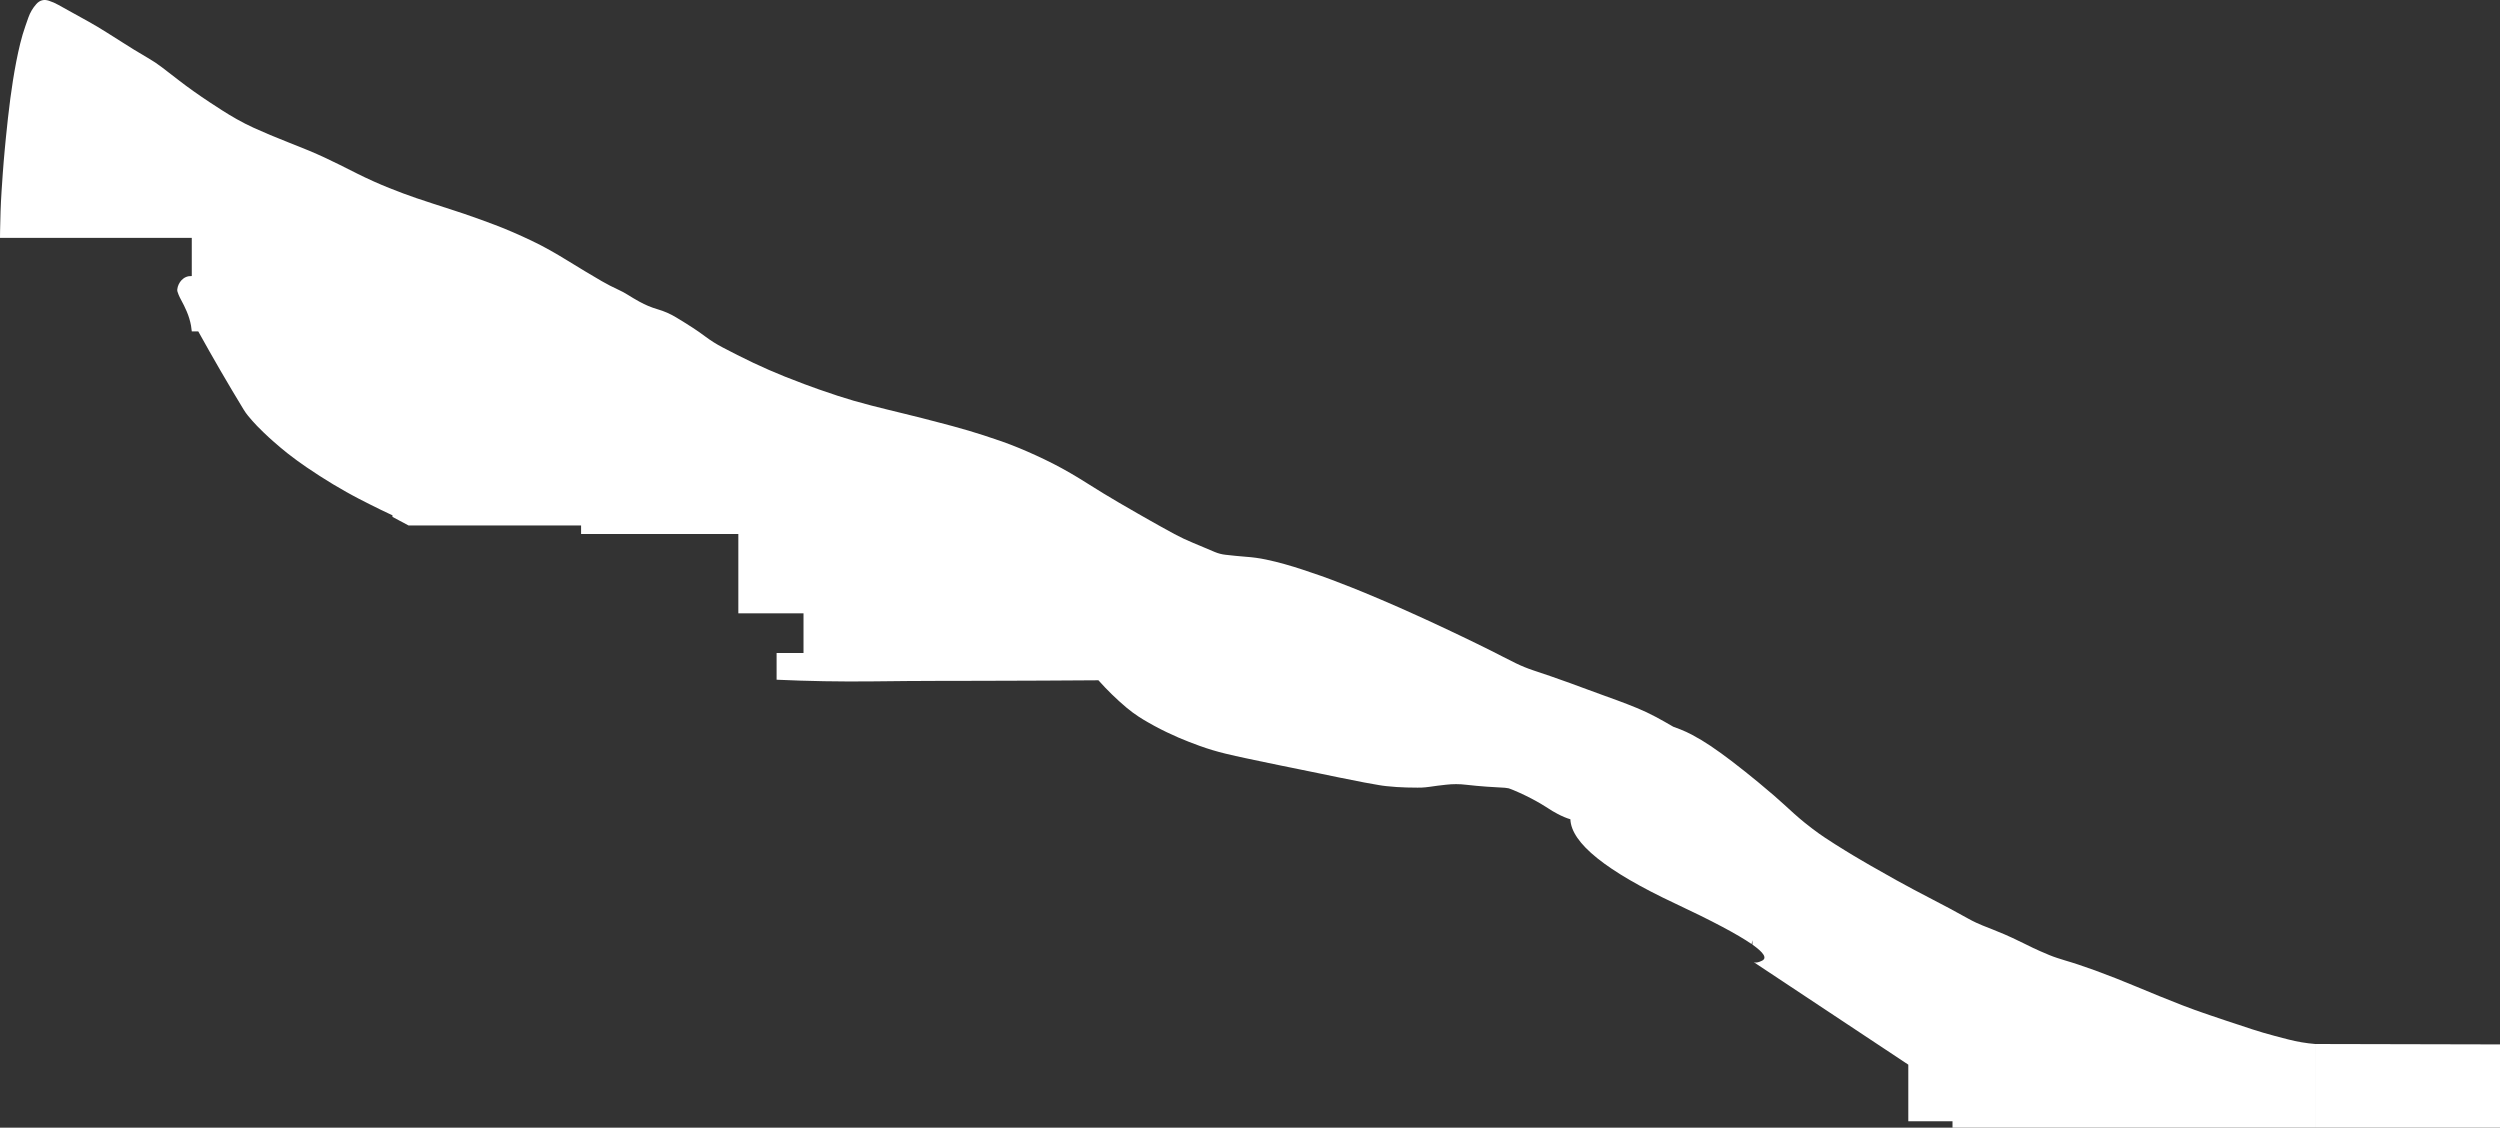 <?xml version="1.0" encoding="UTF-8" standalone="no"?>
<svg xmlns:xlink="http://www.w3.org/1999/xlink" height="3981.95px" width="8827.95px" xmlns="http://www.w3.org/2000/svg">
  <rect width="100%" height="100%" fill="#333333" stroke="none"/>
  <g transform="matrix(1.0, 0.0, 0.0, 1.0, 614.05, 314.65)">
    <path d="M5294.65 2251.6 Q5307.45 2256.05 5319.85 2261.05 5340.6 2269.3 5360.3 2279.7 5394.55 2297.85 5426.5 2319.45 5464.3 2345.0 5500.25 2372.6 5548.35 2409.4 5595.1 2448.05 5622.6 2470.75 5649.8 2494.2 5668.35 2510.2 5686.2 2526.6 L5721.85 2559.05 Q5740.0 2575.3 5758.85 2590.55 5771.8 2601.0 5785.1 2611.1 L5808.8 2628.6 5829.8 2643.05 Q5865.65 2666.85 5902.5 2689.3 L5929.7 2705.85 5957.05 2722.0 5987.95 2740.05 Q6034.3 2766.85 6081.2 2792.8 6143.55 2827.25 6207.15 2860.0 6271.65 2893.15 6334.95 2928.55 6349.45 2936.65 6364.4 2943.65 6375.35 2948.85 6387.1 2953.5 L6422.3 2967.45 Q6443.4 2975.75 6464.1 2984.65 6478.1 2990.7 6491.95 2997.15 6511.7 3006.5 6531.4 3016.1 L6565.1 3032.6 Q6577.2 3038.35 6589.45 3043.75 6605.85 3051.0 6622.4 3057.85 L6636.5 3063.3 6650.7 3068.2 6679.45 3077.25 6701.95 3084.05 Q6713.15 3087.5 6724.3 3091.25 6754.15 3101.15 6783.6 3111.85 6858.05 3139.2 6930.95 3169.8 7011.75 3203.8 7093.5 3235.65 7114.45 3243.75 7135.5 3251.35 L7163.9 3261.35 7192.15 3271.1 7247.4 3289.75 7338.65 3319.9 Q7377.55 3332.55 7417.35 3343.05 L7466.1 3355.8 Q7513.25 3368.0 7561.45 3371.9 L7561.45 3667.3 6280.6 3667.3 6280.6 3644.8 6124.5 3644.8 6124.5 3444.85 5579.05 3083.1 Q5589.3 3087.25 5608.4 3077.55 5635.05 3063.9 5574.15 3021.05 L5574.15 3005.4 5571.15 3018.95 Q5496.95 2967.65 5301.4 2875.9 4935.7 2704.25 4931.25 2578.3 4920.5 2575.2 4909.75 2570.6 4897.4 2565.4 4885.3 2558.95 4876.65 2554.35 4868.05 2549.3 L4851.25 2538.7 Q4839.3 2530.7 4827.1 2523.7 L4810.7 2514.35 4794.25 2505.5 4773.1 2494.8 Q4751.6 2484.3 4729.75 2475.25 L4722.3 2472.3 4714.7 2469.5 4712.9 2468.95 Q4706.35 2467.75 4700.15 2467.1 L4636.9 2463.3 Q4600.25 2460.75 4563.8 2456.55 4527.95 2452.15 4492.0 2456.35 4462.8 2459.4 4433.95 2463.75 4419.75 2465.8 4405.35 2466.5 L4390.9 2466.65 Q4371.95 2466.6 4353.0 2466.1 4317.4 2465.2 4281.9 2461.35 L4268.2 2459.7 4254.4 2457.5 4203.3 2448.4 4158.75 2439.6 4114.1 2430.7 4043.55 2416.1 3972.85 2401.65 3910.4 2388.95 3847.95 2376.0 3785.6 2362.85 Q3748.8 2355.15 3712.25 2346.3 3666.3 2335.15 3621.9 2319.1 3584.1 2305.55 3547.25 2289.8 3526.4 2280.8 3506.0 2270.95 3494.6 2265.45 3483.35 2259.75 3472.15 2253.95 3461.1 2248.0 L3439.1 2235.65 Q3423.05 2226.55 3407.45 2216.45 3384.45 2201.45 3363.5 2183.85 3310.6 2139.15 3264.65 2087.55 3166.9 2088.35 3069.15 2088.7 L2942.35 2089.15 2868.25 2089.35 2813.3 2089.5 2752.9 2089.65 2695.5 2089.7 Q2642.45 2089.75 2589.45 2090.2 2526.8 2090.75 2464.3 2091.45 2296.2 2093.25 2128.25 2085.55 L2128.25 1991.15 2223.3 1991.15 2223.3 1851.05 1993.15 1851.05 1993.15 1570.9 1437.85 1570.9 1437.85 1540.9 828.65 1540.9 Q800.25 1525.8 771.85 1510.65 L771.85 1505.0 758.25 1498.6 731.0 1485.65 Q710.6 1475.7 690.4 1465.5 L652.5 1446.2 Q641.55 1440.5 630.75 1434.6 619.9 1428.75 609.15 1422.7 585.65 1409.55 562.4 1395.6 514.55 1366.75 468.45 1335.3 434.35 1312.0 401.85 1286.6 389.2 1276.7 377.0 1266.3 L351.3 1244.15 334.5 1229.1 315.9 1211.55 Q304.45 1200.7 293.55 1189.3 277.0 1172.0 261.85 1153.55 253.2 1143.05 246.3 1131.65 163.35 995.3 86.0 855.5 L63.15 855.5 Q62.35 845.35 60.5 835.2 55.7 809.35 45.3 785.1 36.35 764.1 25.35 744.25 20.4 735.25 16.45 725.75 14.3 720.55 12.65 715.15 12.05 713.2 11.9 711.2 11.75 709.15 11.95 707.1 13.0 697.75 17.1 689.15 20.95 681.1 26.95 674.7 41.6 659.25 63.15 660.15 L63.15 525.35 -614.05 525.35 -613.8 502.0 Q-613.25 466.9 -612.05 431.85 -610.85 396.7 -608.6 361.9 L-604.2 297.15 -601.0 255.75 -597.35 214.4 -593.4 173.05 Q-589.85 137.6 -585.95 102.3 -582.1 67.4 -577.5 32.7 -573.35 1.35 -568.4 -29.95 -563.1 -63.5 -556.7 -96.75 -550.4 -129.5 -542.4 -162.0 -534.85 -192.85 -524.35 -222.8 L-513.9 -252.7 Q-504.5 -279.25 -485.95 -300.15 -467.7 -320.7 -441.7 -312.15 -423.65 -306.35 -407.45 -297.15 -384.25 -284.1 -360.9 -271.3 L-300.05 -237.6 Q-268.25 -219.65 -237.35 -200.15 L-182.4 -165.4 Q-161.55 -152.05 -140.5 -139.05 -116.45 -124.2 -91.85 -110.05 -65.45 -94.9 -41.25 -76.25 L16.75 -31.55 Q43.2 -11.1 70.5 8.2 97.7 27.5 125.55 45.9 147.85 60.55 170.3 75.0 195.6 91.2 221.65 105.95 251.25 122.65 282.2 136.8 311.15 150.0 340.3 162.15 372.25 175.55 404.65 188.25 425.15 196.25 445.55 204.55 462.0 211.15 478.45 217.9 505.6 229.3 532.55 241.8 559.35 254.15 585.85 267.5 L646.75 298.1 Q675.95 312.75 705.75 326.05 732.85 338.25 760.45 349.25 L810.35 368.55 Q832.9 377.0 855.7 384.8 886.05 395.15 916.8 405.05 L986.5 427.65 1024.25 440.1 Q1053.75 450.15 1082.95 460.7 1107.9 469.75 1132.75 479.2 1165.4 491.45 1197.3 505.4 1230.85 519.95 1263.75 535.65 1296.7 551.35 1328.55 569.3 1358.45 586.15 1387.8 604.25 L1450.8 642.65 Q1480.6 660.85 1511.0 678.25 1539.85 694.85 1570.3 708.8 1586.65 716.2 1601.8 725.75 1622.6 738.85 1644.05 750.7 1674.75 767.75 1708.4 777.55 1742.5 787.45 1773.0 805.8 1802.35 823.4 1831.0 841.95 1854.0 856.8 1875.9 873.25 1905.05 895.15 1937.5 912.05 L1989.8 939.0 Q2017.9 953.3 2046.45 966.75 2073.75 979.55 2101.45 991.75 2129.45 1003.9 2157.85 1015.35 2191.75 1028.95 2226.05 1041.7 2251.3 1051.05 2276.65 1060.1 2310.1 1071.9 2343.65 1082.85 2371.6 1091.85 2399.8 1100.2 2431.25 1109.3 2462.7 1117.35 L2517.25 1131.05 2582.35 1147.0 2643.45 1162.2 2701.6 1177.35 2749.5 1190.0 Q2778.3 1197.8 2806.9 1206.25 2833.05 1213.95 2858.85 1222.35 2891.2 1232.85 2923.15 1243.95 2954.1 1254.9 2984.8 1267.55 3015.4 1280.25 3045.35 1294.0 3075.45 1307.8 3104.95 1322.8 3135.7 1338.5 3165.6 1355.9 3196.15 1373.7 3226.15 1392.7 3253.75 1410.3 3281.45 1427.1 3309.3 1444.0 3337.3 1460.4 3368.65 1478.85 3400.35 1496.85 L3444.8 1522.15 3487.45 1546.1 Q3510.05 1558.85 3532.95 1571.1 3565.6 1588.6 3599.7 1602.6 L3637.4 1618.4 3675.15 1634.35 Q3693.95 1642.25 3713.5 1644.35 3749.1 1648.5 3785.3 1651.4 3821.05 1653.8 3856.25 1661.15 3889.55 1668.2 3922.3 1677.4 3954.0 1686.3 3985.0 1696.55 4018.2 1707.65 4051.35 1719.1 4070.8 1725.95 4090.1 1733.25 4124.3 1746.0 4158.3 1759.65 L4204.15 1778.2 Q4233.5 1790.35 4262.7 1802.85 4294.75 1816.5 4326.65 1830.5 4359.35 1844.95 4391.95 1859.8 4421.0 1872.85 4449.9 1886.35 4475.25 1898.1 4500.5 1910.1 4525.8 1922.0 4551.0 1934.1 4576.2 1946.15 4601.3 1958.45 L4648.75 1981.85 4693.15 2004.45 Q4715.7 2016.05 4738.4 2027.25 4768.2 2041.8 4799.85 2052.35 4831.85 2063.05 4863.65 2073.9 4896.75 2085.1 4929.85 2097.35 4961.5 2109.2 4993.3 2120.75 L5046.8 2140.3 5097.45 2158.7 Q5131.8 2171.35 5165.85 2185.3 5199.85 2199.2 5232.35 2216.6 5263.95 2233.5 5294.65 2251.6 M7561.5 3371.9 L8213.9 3373.35 8213.9 3667.3 7561.5 3667.3 7561.5 3371.9" fill="#ffffff" fill-rule="evenodd" stroke="none"/>
  </g>
</svg>
